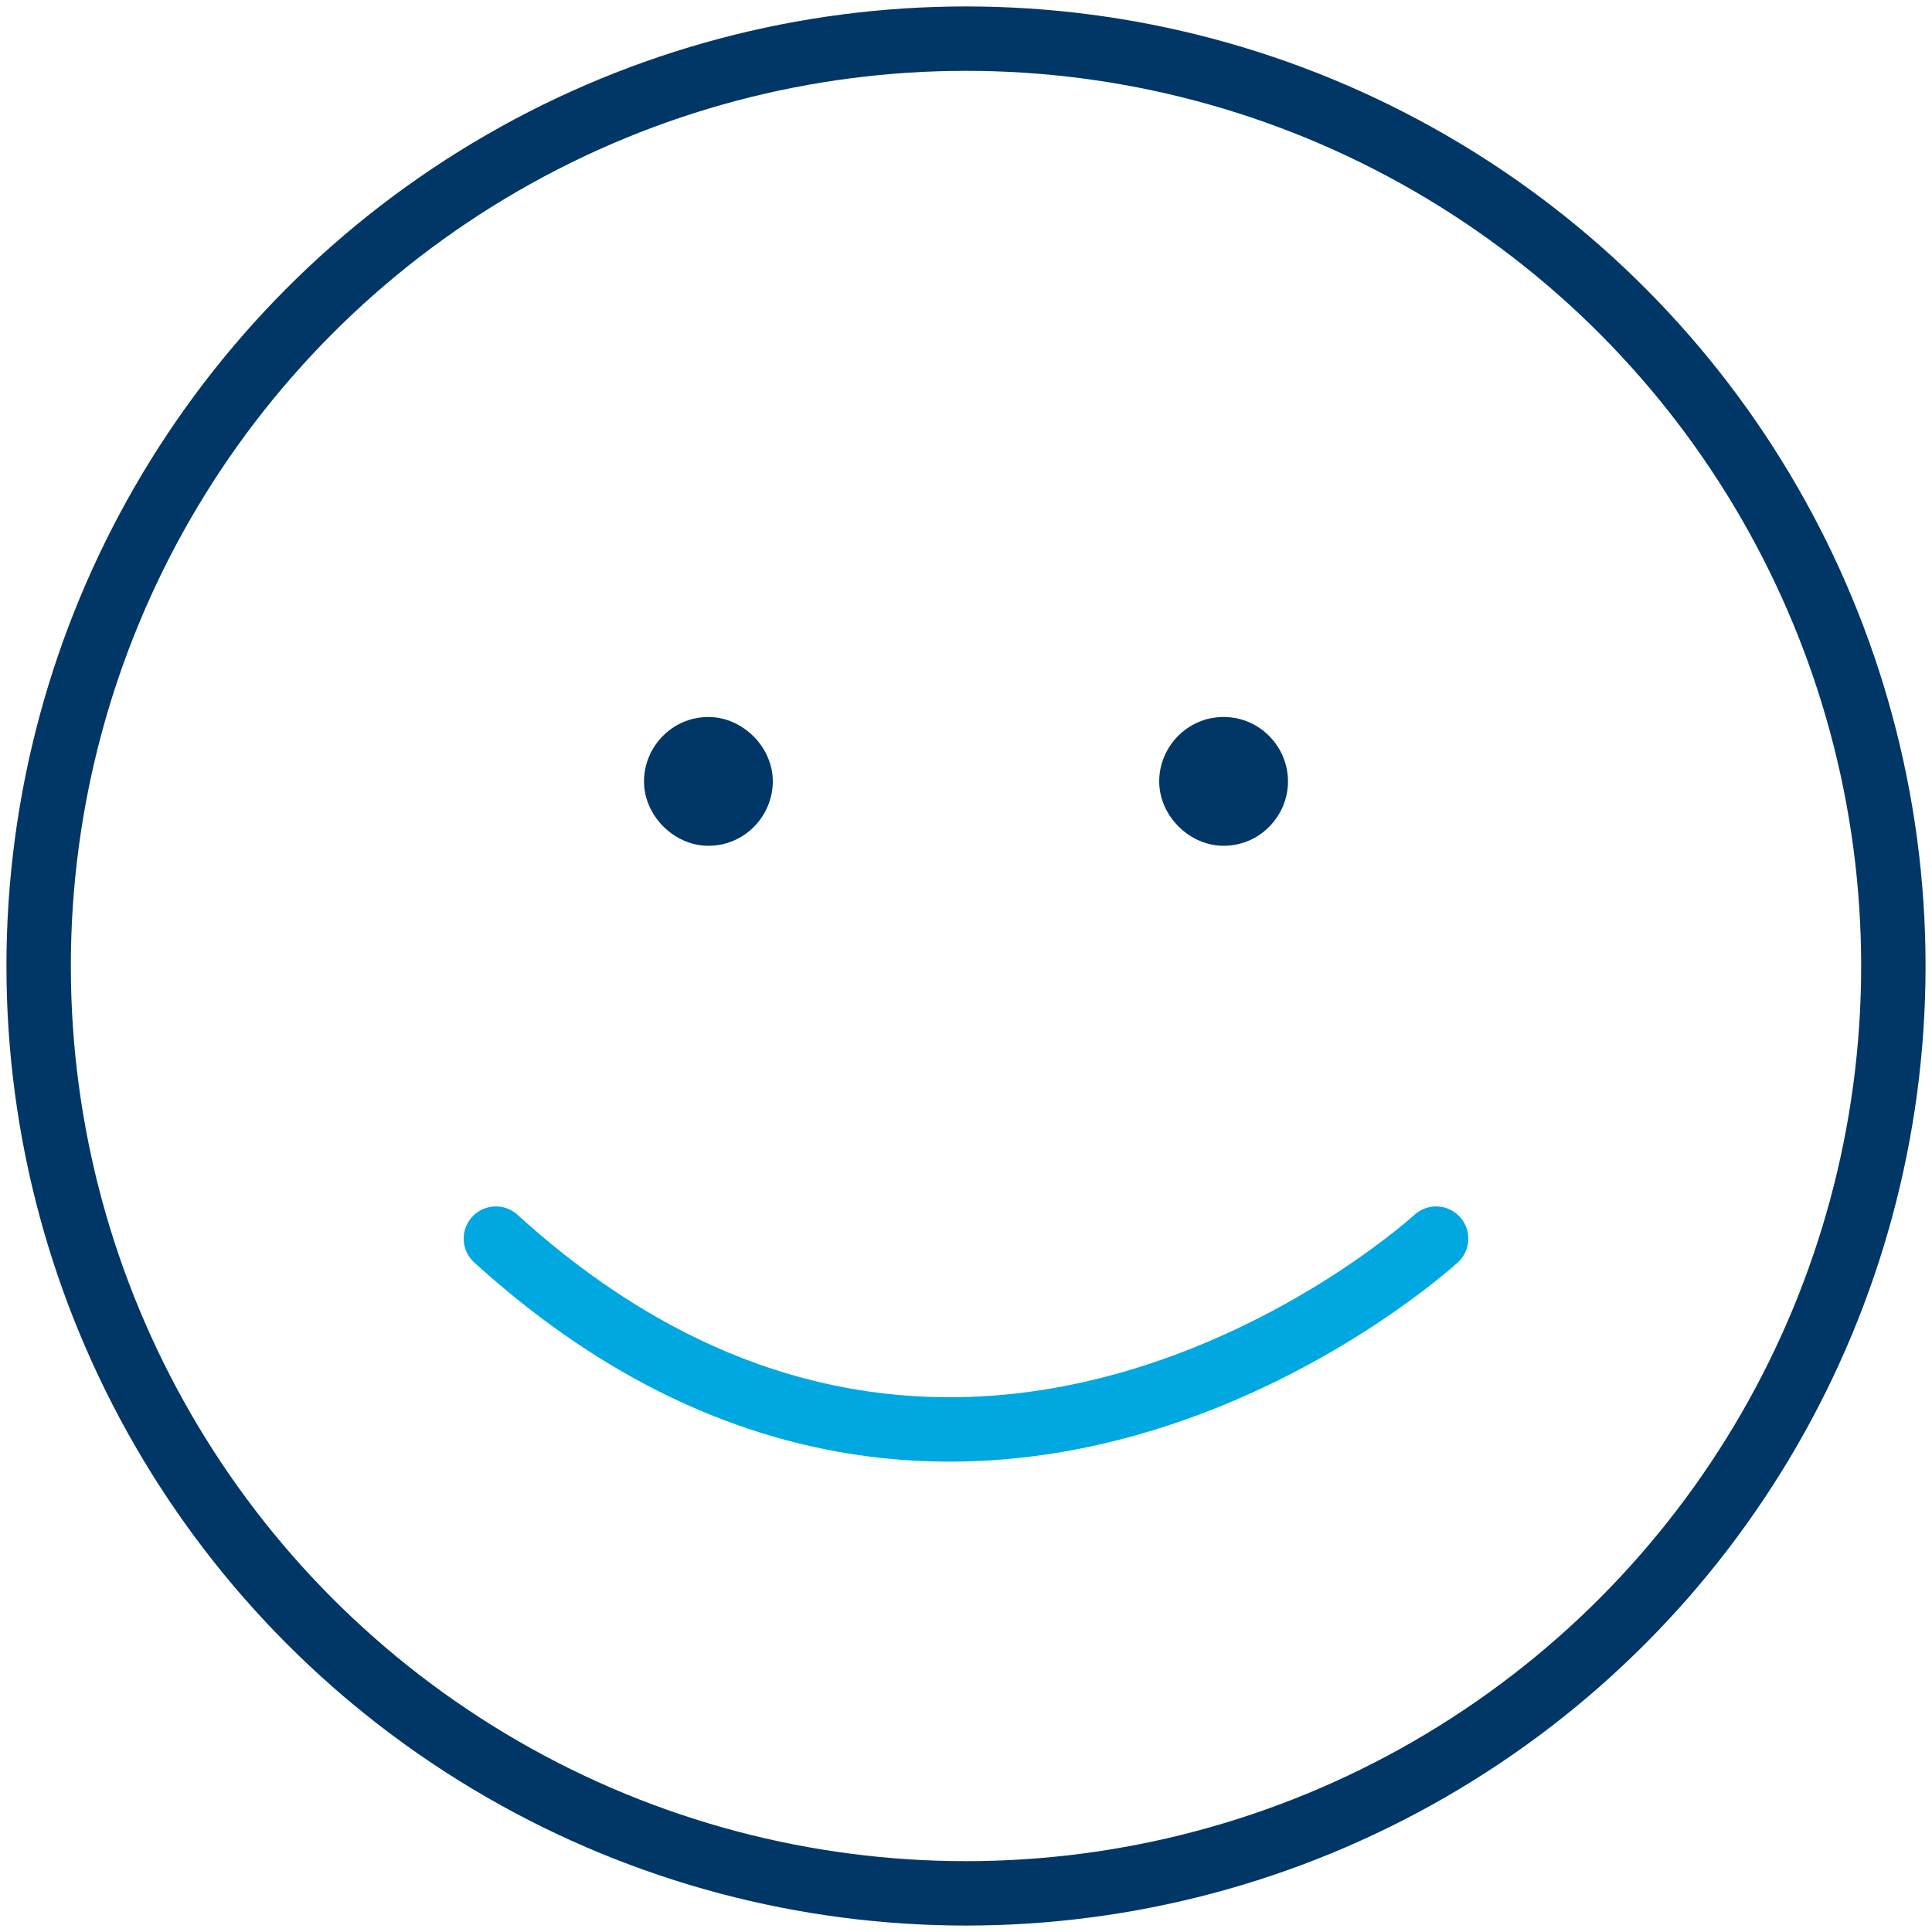 <?xml version="1.0" encoding="utf-8"?>
<!-- Generator: Adobe Illustrator 24.2.3, SVG Export Plug-In . SVG Version: 6.00 Build 0)  -->
<svg version="1.1" id="Layer_1" xmlns="http://www.w3.org/2000/svg" xmlns:xlink="http://www.w3.org/1999/xlink" x="0px" y="0px"
	 viewBox="0 0 90 90" style="enable-background:new 0 0 90 90;" xml:space="preserve">
<style type="text/css">
	.st0{fill:none;}
	.st1{fill:none;stroke:#003767;stroke-width:3;stroke-linecap:round;stroke-linejoin:round;stroke-miterlimit:10;}
	.st2{fill:none;stroke:#00A8E1;stroke-width:3;stroke-linecap:round;stroke-linejoin:round;stroke-miterlimit:10;}
	.st3{fill:#003767;}
</style>
<rect class="st0" width="90" height="90"/>
<g>
	<circle class="st1" cx="45" cy="45" r="43.2"/>
	<path class="st2" d="M66.9,57.7c0,0-21.8,20-43.8,0"/>
	<g>
		<path class="st3" d="M57,36.4L57,36.4C57,36.4,57,36.4,57,36.4 M57,33.4c-1.7,0-3,1.4-3,3s1.4,3,3,3c1.7,0,3-1.4,3-3
			S58.7,33.4,57,33.4L57,33.4z"/>
	</g>
	<g>
		<path class="st3" d="M33,36.4L33,36.4C33,36.4,33,36.4,33,36.4 M33,33.4c-1.7,0-3,1.4-3,3s1.4,3,3,3c1.7,0,3-1.4,3-3
			S34.6,33.4,33,33.4L33,33.4z"/>
	</g>
</g>
</svg>
